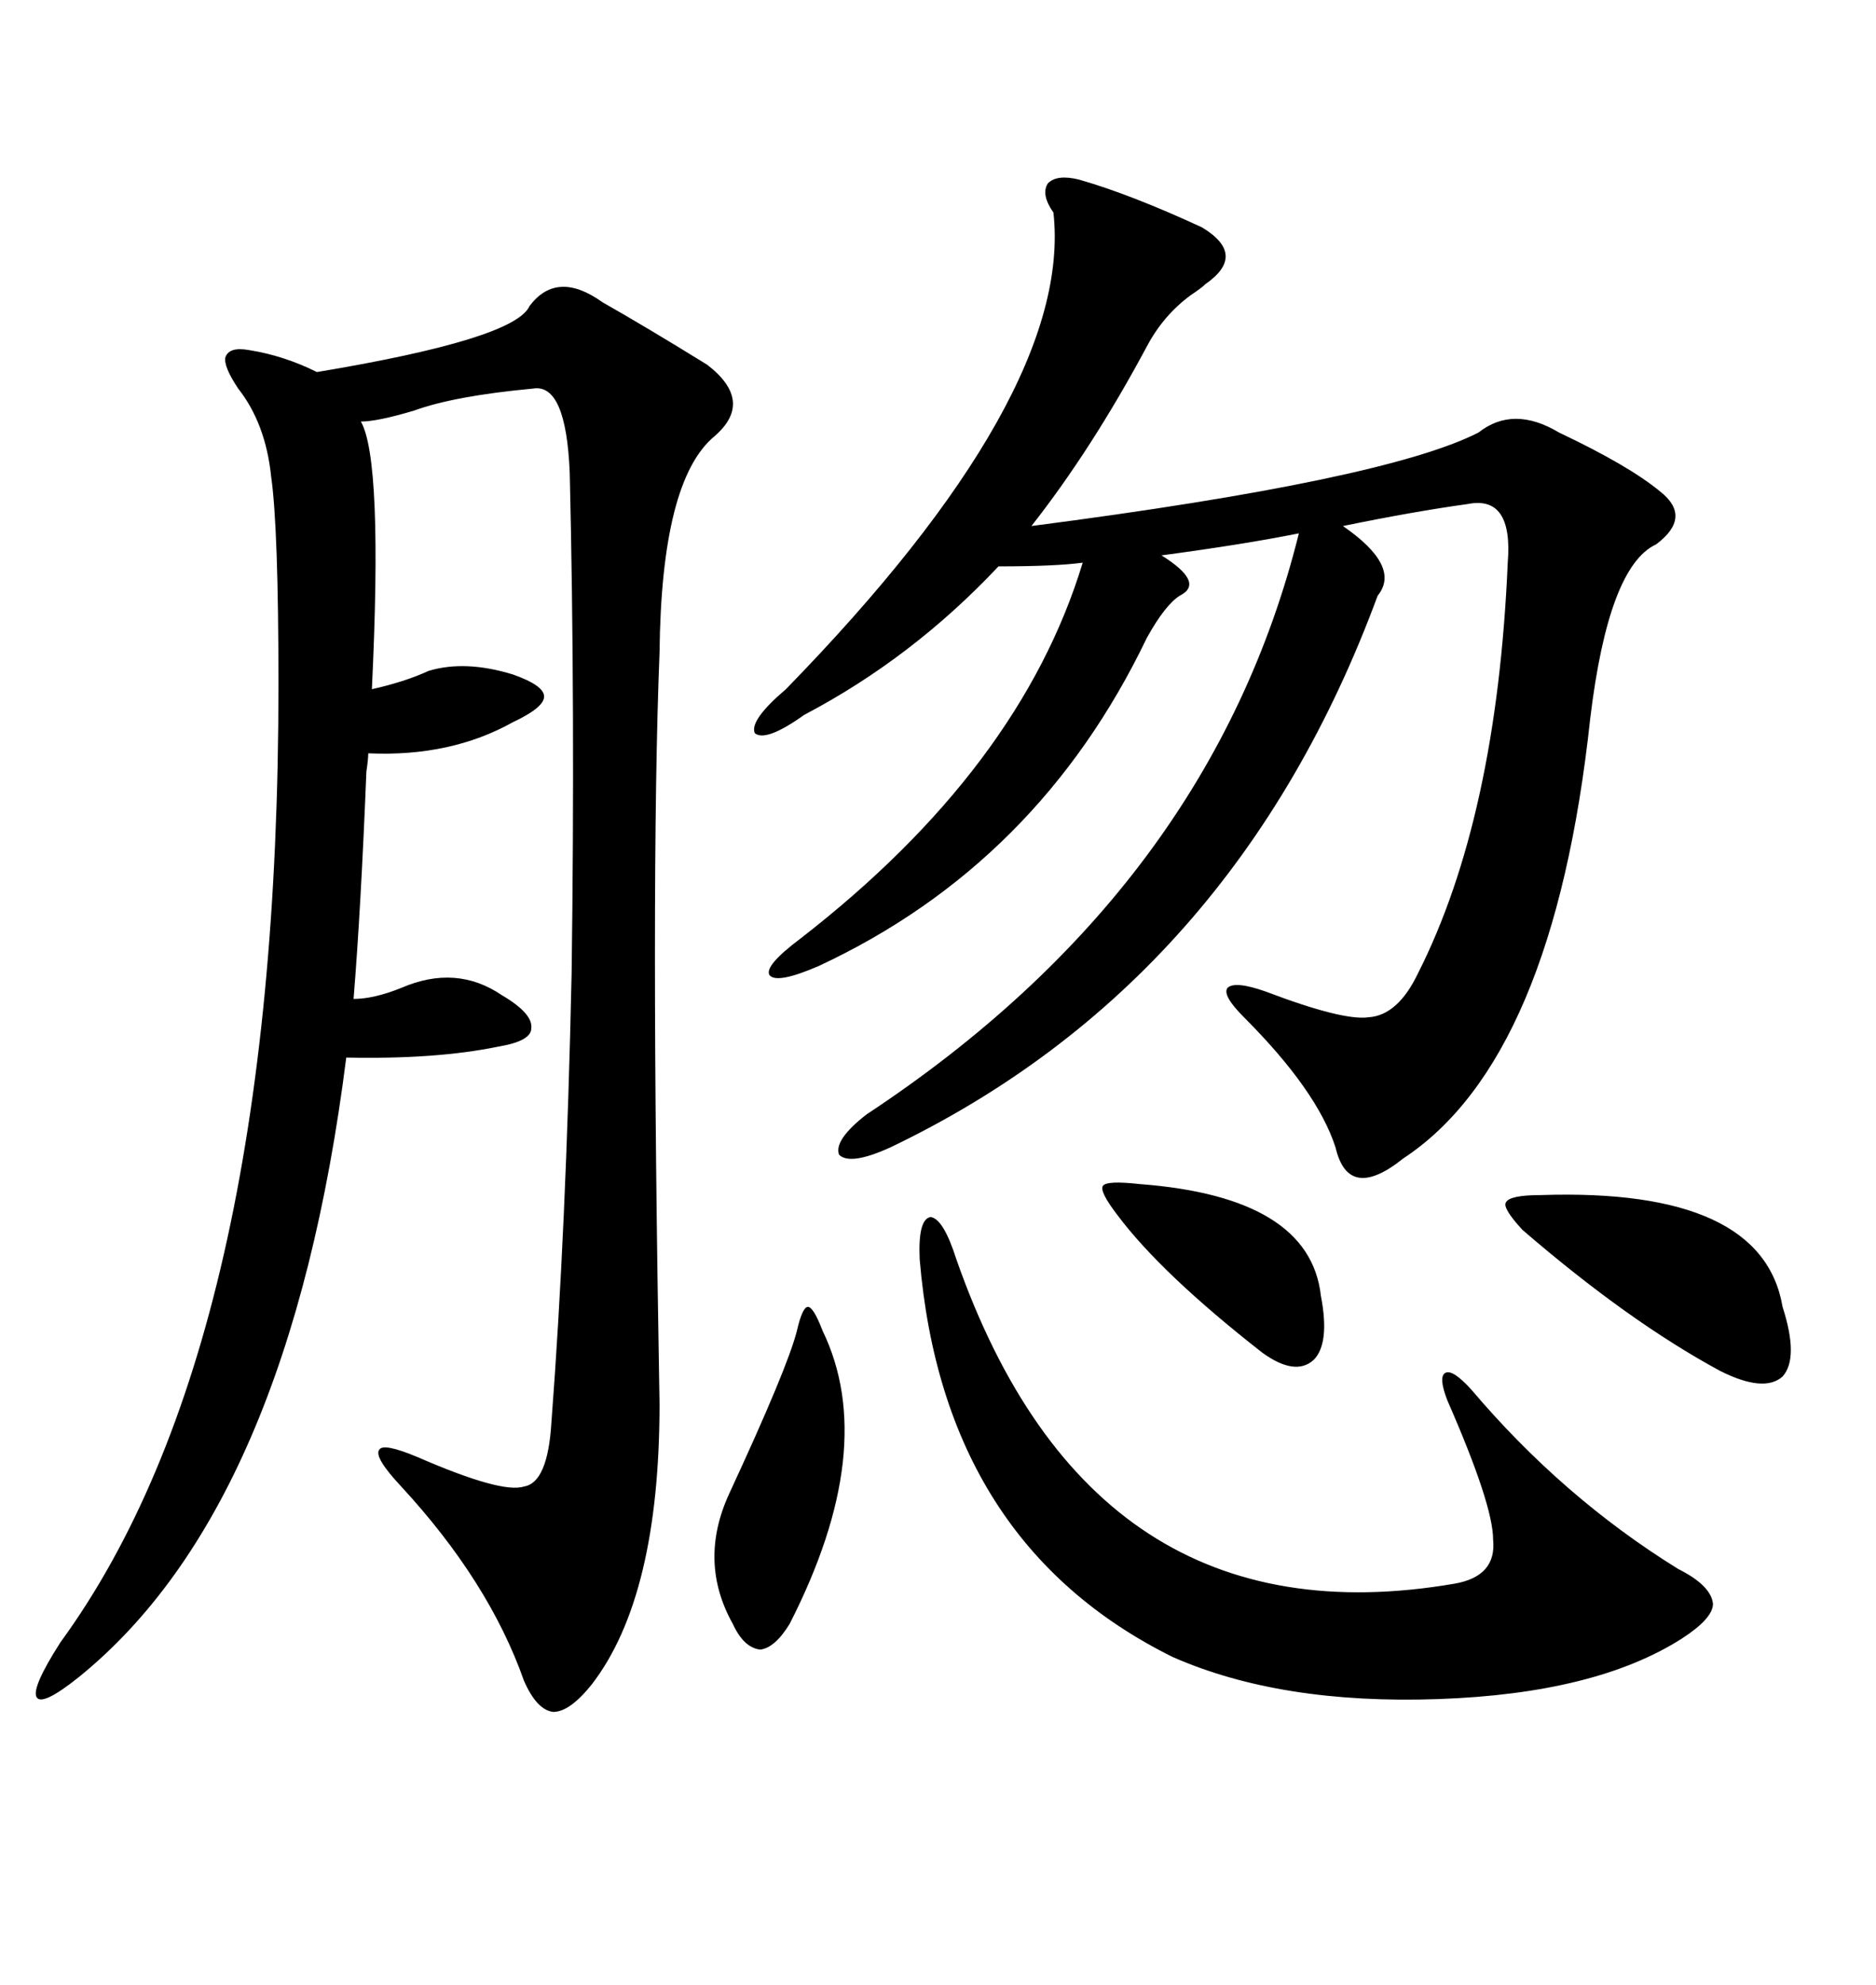 <svg xmlns="http://www.w3.org/2000/svg" xmlns:xlink="http://www.w3.org/1999/xlink" width="300" height="317.285"><path d="M105.47 224.41L105.47 224.41Q105.47 255.18 94.63 269.24L94.63 269.24Q91.11 273.63 88.48 273.63L88.48 273.63Q85.84 273.34 83.79 268.65L83.79 268.65Q78.22 252.83 64.16 237.60L64.16 237.60Q59.77 232.91 60.64 231.74L60.64 231.74Q61.23 230.57 66.80 232.91L66.80 232.91Q80.27 238.77 83.79 237.60L83.79 237.60Q87.60 237.01 88.18 227.34L88.18 227.34Q90.53 196.58 91.41 155.57L91.41 155.57Q91.99 113.09 91.11 75.59L91.11 75.59Q90.53 61.23 85.25 62.11L85.25 62.11Q72.66 63.28 66.21 65.63L66.21 65.63Q60.35 67.38 57.71 67.38L57.71 67.38Q61.23 73.54 59.47 110.16L59.47 110.16Q64.75 108.98 68.55 107.23L68.55 107.23Q74.41 105.47 82.03 107.81L82.03 107.81Q87.01 109.57 87.01 111.33L87.01 111.33Q87.01 113.09 82.03 115.43L82.03 115.43Q72.07 121.00 58.89 120.41L58.89 120.41Q58.89 121.29 58.59 123.34L58.59 123.34Q57.71 145.31 56.54 159.67L56.54 159.67Q59.77 159.67 64.16 157.91L64.16 157.91Q72.95 154.10 80.27 159.08L80.27 159.08Q85.25 162.01 84.96 164.36L84.96 164.36Q84.96 166.41 79.69 167.29L79.69 167.29Q69.73 169.34 55.37 169.04L55.37 169.04Q46.29 240.82 12.60 268.07L12.60 268.07Q6.74 272.75 5.86 271.29L5.86 271.29Q4.98 269.82 9.67 262.50L9.67 262.50Q44.53 214.75 44.53 109.57L44.53 109.57Q44.53 84.38 43.36 76.17L43.36 76.17Q42.48 67.68 38.09 62.11L38.09 62.11Q35.74 58.59 36.04 57.13L36.04 57.13Q36.62 55.37 39.84 55.96L39.84 55.96Q45.41 56.84 50.68 59.47L50.68 59.47Q82.32 54.20 84.67 48.93L84.67 48.93Q89.06 43.07 96.39 48.34L96.39 48.34Q103.13 52.15 113.09 58.30L113.09 58.30Q120.70 64.16 114.26 69.73L114.26 69.73Q105.76 76.76 105.47 104.30L105.47 104.30Q104.00 141.21 105.47 224.41ZM172.56 28.71L172.56 28.71Q180.76 31.05 192.19 36.33L192.19 36.33Q199.51 40.72 192.77 45.41L192.77 45.41Q192.19 46.00 190.43 47.17L190.43 47.17Q186.04 50.39 183.40 55.37L183.40 55.37Q174.61 71.78 164.94 84.08L164.94 84.08Q221.48 76.76 236.43 69.14L236.43 69.14Q241.99 64.75 249.32 69.14L249.32 69.14Q260.45 74.41 265.43 78.52L265.43 78.52Q270.70 82.62 264.84 87.01L264.84 87.01Q257.23 90.53 254.30 114.84L254.30 114.84Q248.44 169.34 224.41 185.16L224.41 185.16Q215.63 192.19 213.57 183.40L213.57 183.40Q210.64 174.32 198.93 162.60L198.93 162.60Q195.41 159.08 196.29 157.91L196.29 157.91Q197.46 156.74 202.44 158.50L202.44 158.50Q214.75 163.18 218.85 162.60L218.85 162.60Q223.54 162.30 226.76 155.57L226.76 155.57Q239.36 130.66 241.11 89.94L241.11 89.94Q241.99 79.10 234.67 80.57L234.67 80.57Q226.17 81.74 214.75 84.08L214.75 84.08Q224.12 90.53 220.31 95.21L220.31 95.21Q197.46 157.03 142.38 183.40L142.38 183.40Q135.94 186.33 134.18 184.57L134.18 184.57Q133.30 182.23 138.57 178.13L138.57 178.13Q193.65 141.80 207.71 85.25L207.71 85.25Q198.93 87.01 185.74 88.77L185.74 88.77Q192.77 93.16 188.67 95.21L188.67 95.21Q186.33 96.68 183.40 101.95L183.40 101.95Q166.11 137.99 130.96 154.39L130.96 154.39Q124.22 157.32 123.05 155.86L123.05 155.86Q122.17 154.39 128.03 150L128.03 150Q163.18 122.75 173.14 89.94L173.14 89.94Q168.75 90.53 159.67 90.53L159.67 90.53Q145.90 105.18 128.61 114.26L128.61 114.26Q122.46 118.65 120.70 117.19L120.70 117.19Q119.82 115.14 125.68 110.16L125.68 110.16Q171.68 62.99 168.46 33.98L168.46 33.98Q166.41 31.05 167.58 29.30L167.58 29.30Q169.04 27.83 172.56 28.71ZM152.93 201.27L152.93 201.27Q174.61 263.09 232.62 253.13L232.62 253.13Q239.36 251.95 238.77 246.09L238.77 246.09Q238.77 240.53 231.45 223.83L231.45 223.83Q229.98 220.02 231.15 219.43L231.15 219.43Q232.32 218.85 235.25 222.07L235.25 222.07Q249.90 239.36 268.36 250.78L268.36 250.78Q273.63 253.42 273.93 256.35L273.93 256.35Q273.93 258.69 268.95 261.91L268.95 261.91Q255.18 270.70 229.98 271.58L229.98 271.58Q204.79 272.46 187.50 264.84L187.50 264.84Q150.88 246.68 147.07 201.27L147.07 201.27Q146.78 194.82 148.83 194.53L148.83 194.53Q150.88 194.82 152.93 201.27ZM246.39 191.02L246.39 191.02Q281.84 189.84 285.06 208.89L285.06 208.89Q287.70 217.09 285.06 220.02L285.06 220.02Q282.13 222.66 275.10 219.14L275.10 219.14Q260.45 211.23 243.46 196.58L243.46 196.58Q240.23 193.07 240.82 192.19L240.82 192.19Q241.41 191.02 246.39 191.02ZM131.54 212.70L131.54 212.70Q140.63 231.45 126.27 259.57L126.27 259.57Q123.93 263.38 121.58 263.67L121.58 263.67Q118.95 263.38 117.19 259.57L117.19 259.57Q111.62 249.61 116.60 238.77L116.60 238.77Q125.98 218.55 127.44 212.70L127.44 212.70Q128.32 208.89 129.20 208.89L129.20 208.89Q130.08 208.89 131.54 212.70ZM182.23 189.26L182.23 189.26Q209.47 191.31 211.23 207.13L211.23 207.13Q212.70 214.75 210.06 217.38L210.06 217.38Q207.13 220.02 201.86 216.21L201.86 216.21Q185.74 203.61 178.71 194.24L178.71 194.24Q175.78 190.43 176.37 189.55L176.37 189.55Q176.95 188.67 182.23 189.26Z"/></svg>